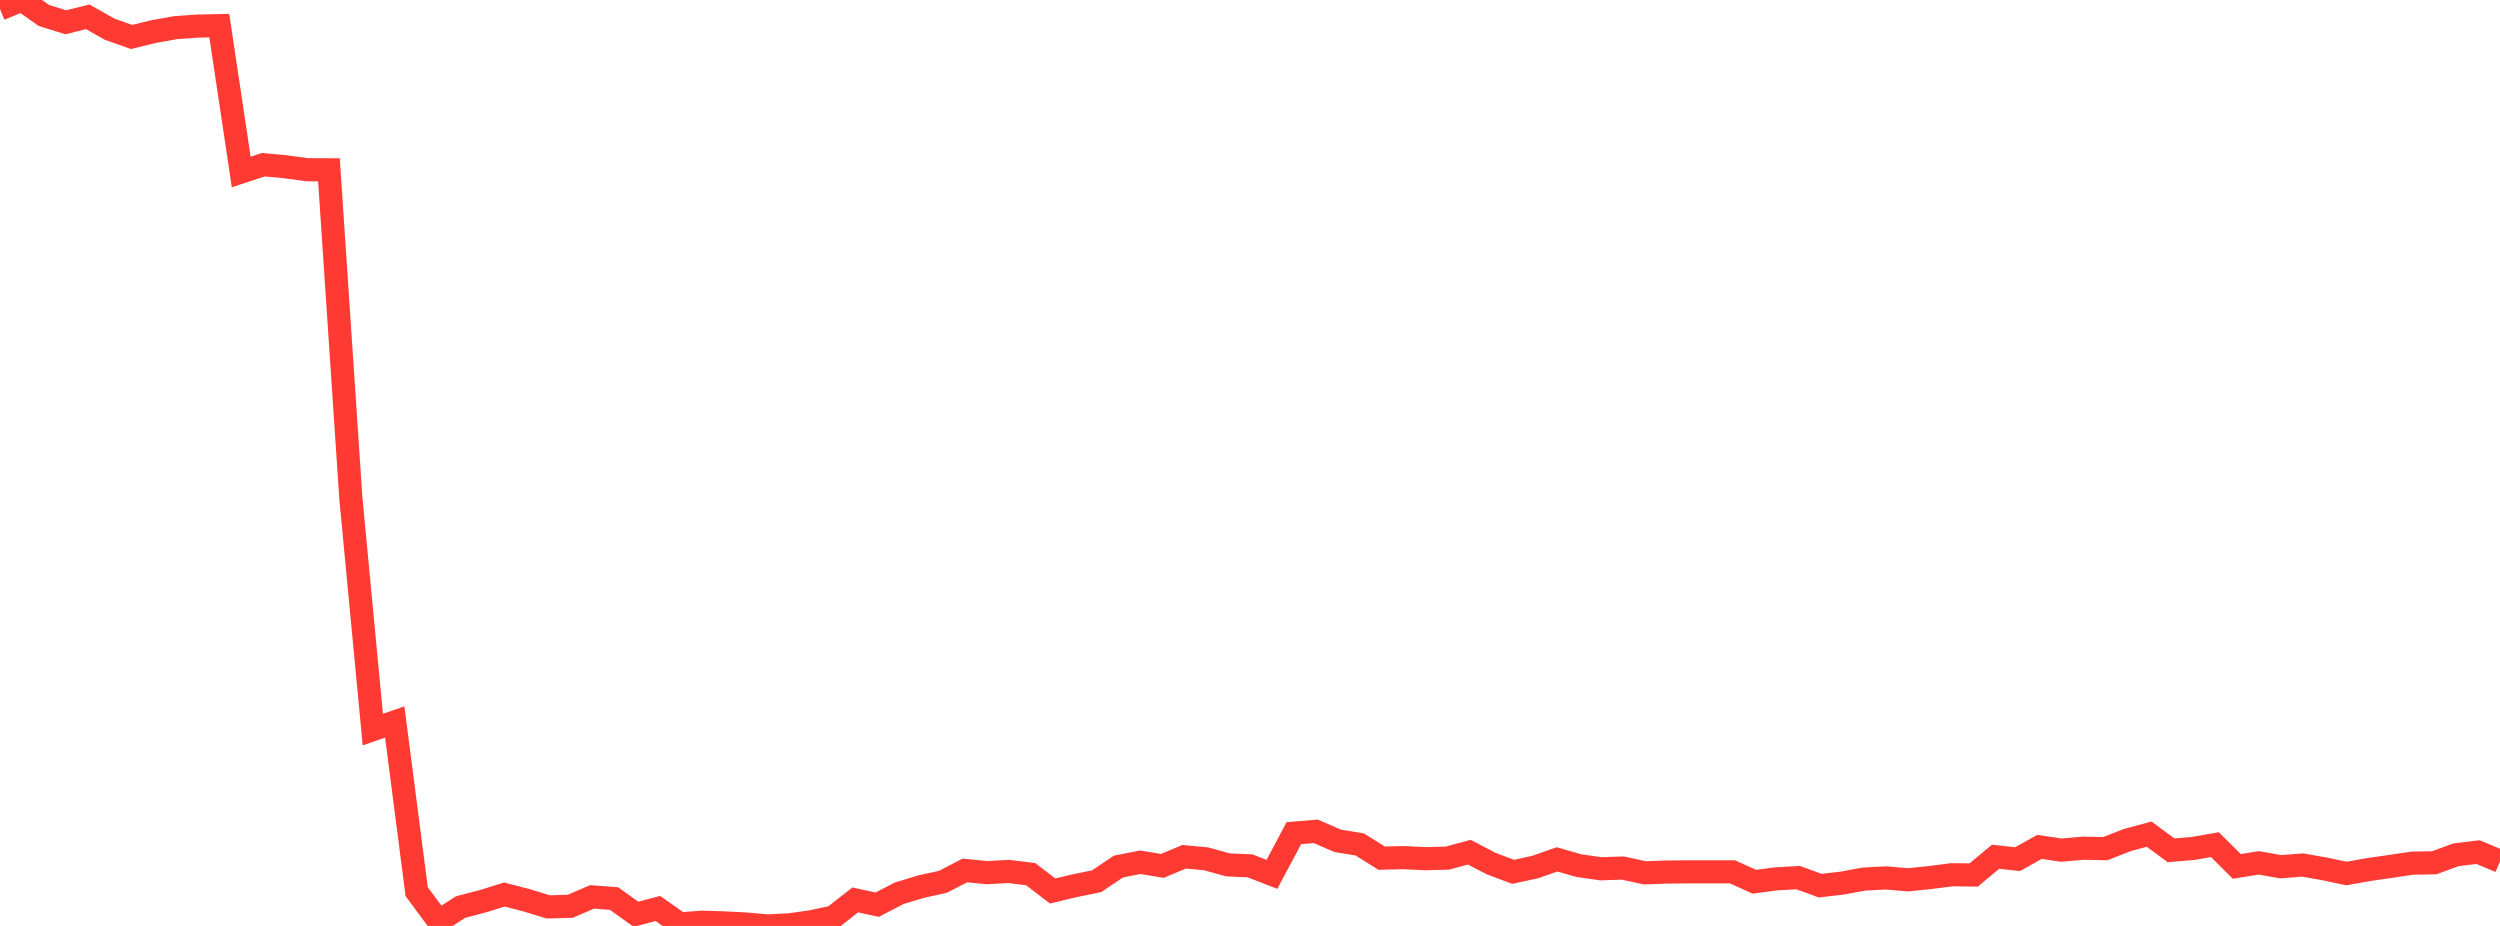 <?xml version="1.0" standalone="no"?>
<!DOCTYPE svg PUBLIC "-//W3C//DTD SVG 1.1//EN" "http://www.w3.org/Graphics/SVG/1.1/DTD/svg11.dtd">

<svg width="135" height="50" viewBox="0 0 135 50" preserveAspectRatio="none" 
  xmlns="http://www.w3.org/2000/svg"
  xmlns:xlink="http://www.w3.org/1999/xlink">


<polyline points="0.0, 0.488 1.184, 0.0 2.368, 0.834 3.553, 1.204 4.737, 0.908 5.921, 1.578 7.105, 1.997 8.289, 1.706 9.474, 1.494 10.658, 1.409 11.842, 1.385 13.026, 9.287 14.211, 8.896 15.395, 9.002 16.579, 9.165 17.763, 9.17 18.947, 26.912 20.132, 39.398 21.316, 38.985 22.5, 48.146 23.684, 49.748 24.868, 48.982 26.053, 48.673 27.237, 48.305 28.421, 48.61 29.605, 48.973 30.789, 48.939 31.974, 48.432 33.158, 48.521 34.342, 49.371 35.526, 49.059 36.711, 49.891 37.895, 49.8 39.079, 49.836 40.263, 49.896 41.447, 50.0 42.632, 49.942 43.816, 49.773 45.0, 49.523 46.184, 48.595 47.368, 48.853 48.553, 48.237 49.737, 47.879 50.921, 47.616 52.105, 47.005 53.289, 47.122 54.474, 47.059 55.658, 47.205 56.842, 48.113 58.026, 47.83 59.211, 47.59 60.395, 46.795 61.579, 46.561 62.763, 46.758 63.947, 46.265 65.132, 46.377 66.316, 46.704 67.5, 46.755 68.684, 47.215 69.868, 44.992 71.053, 44.893 72.237, 45.405 73.421, 45.598 74.605, 46.339 75.789, 46.313 76.974, 46.369 78.158, 46.339 79.342, 46.017 80.526, 46.635 81.711, 47.08 82.895, 46.822 84.079, 46.406 85.263, 46.745 86.447, 46.914 87.632, 46.875 88.816, 47.133 90.0, 47.091 91.184, 47.079 92.368, 47.079 93.553, 47.079 94.737, 47.614 95.921, 47.457 97.105, 47.392 98.289, 47.826 99.474, 47.688 100.658, 47.47 101.842, 47.407 103.026, 47.51 104.211, 47.389 105.395, 47.236 106.579, 47.249 107.763, 46.264 108.947, 46.395 110.132, 45.733 111.316, 45.907 112.5, 45.803 113.684, 45.827 114.868, 45.364 116.053, 45.044 117.237, 45.916 118.421, 45.817 119.605, 45.612 120.789, 46.787 121.974, 46.594 123.158, 46.804 124.342, 46.71 125.526, 46.92 126.711, 47.169 127.895, 46.959 129.079, 46.788 130.263, 46.611 131.447, 46.59 132.632, 46.157 133.816, 46.013 135.0, 46.51" fill="none" stroke="#ff3a33" stroke-width="1.25"/>

</svg>